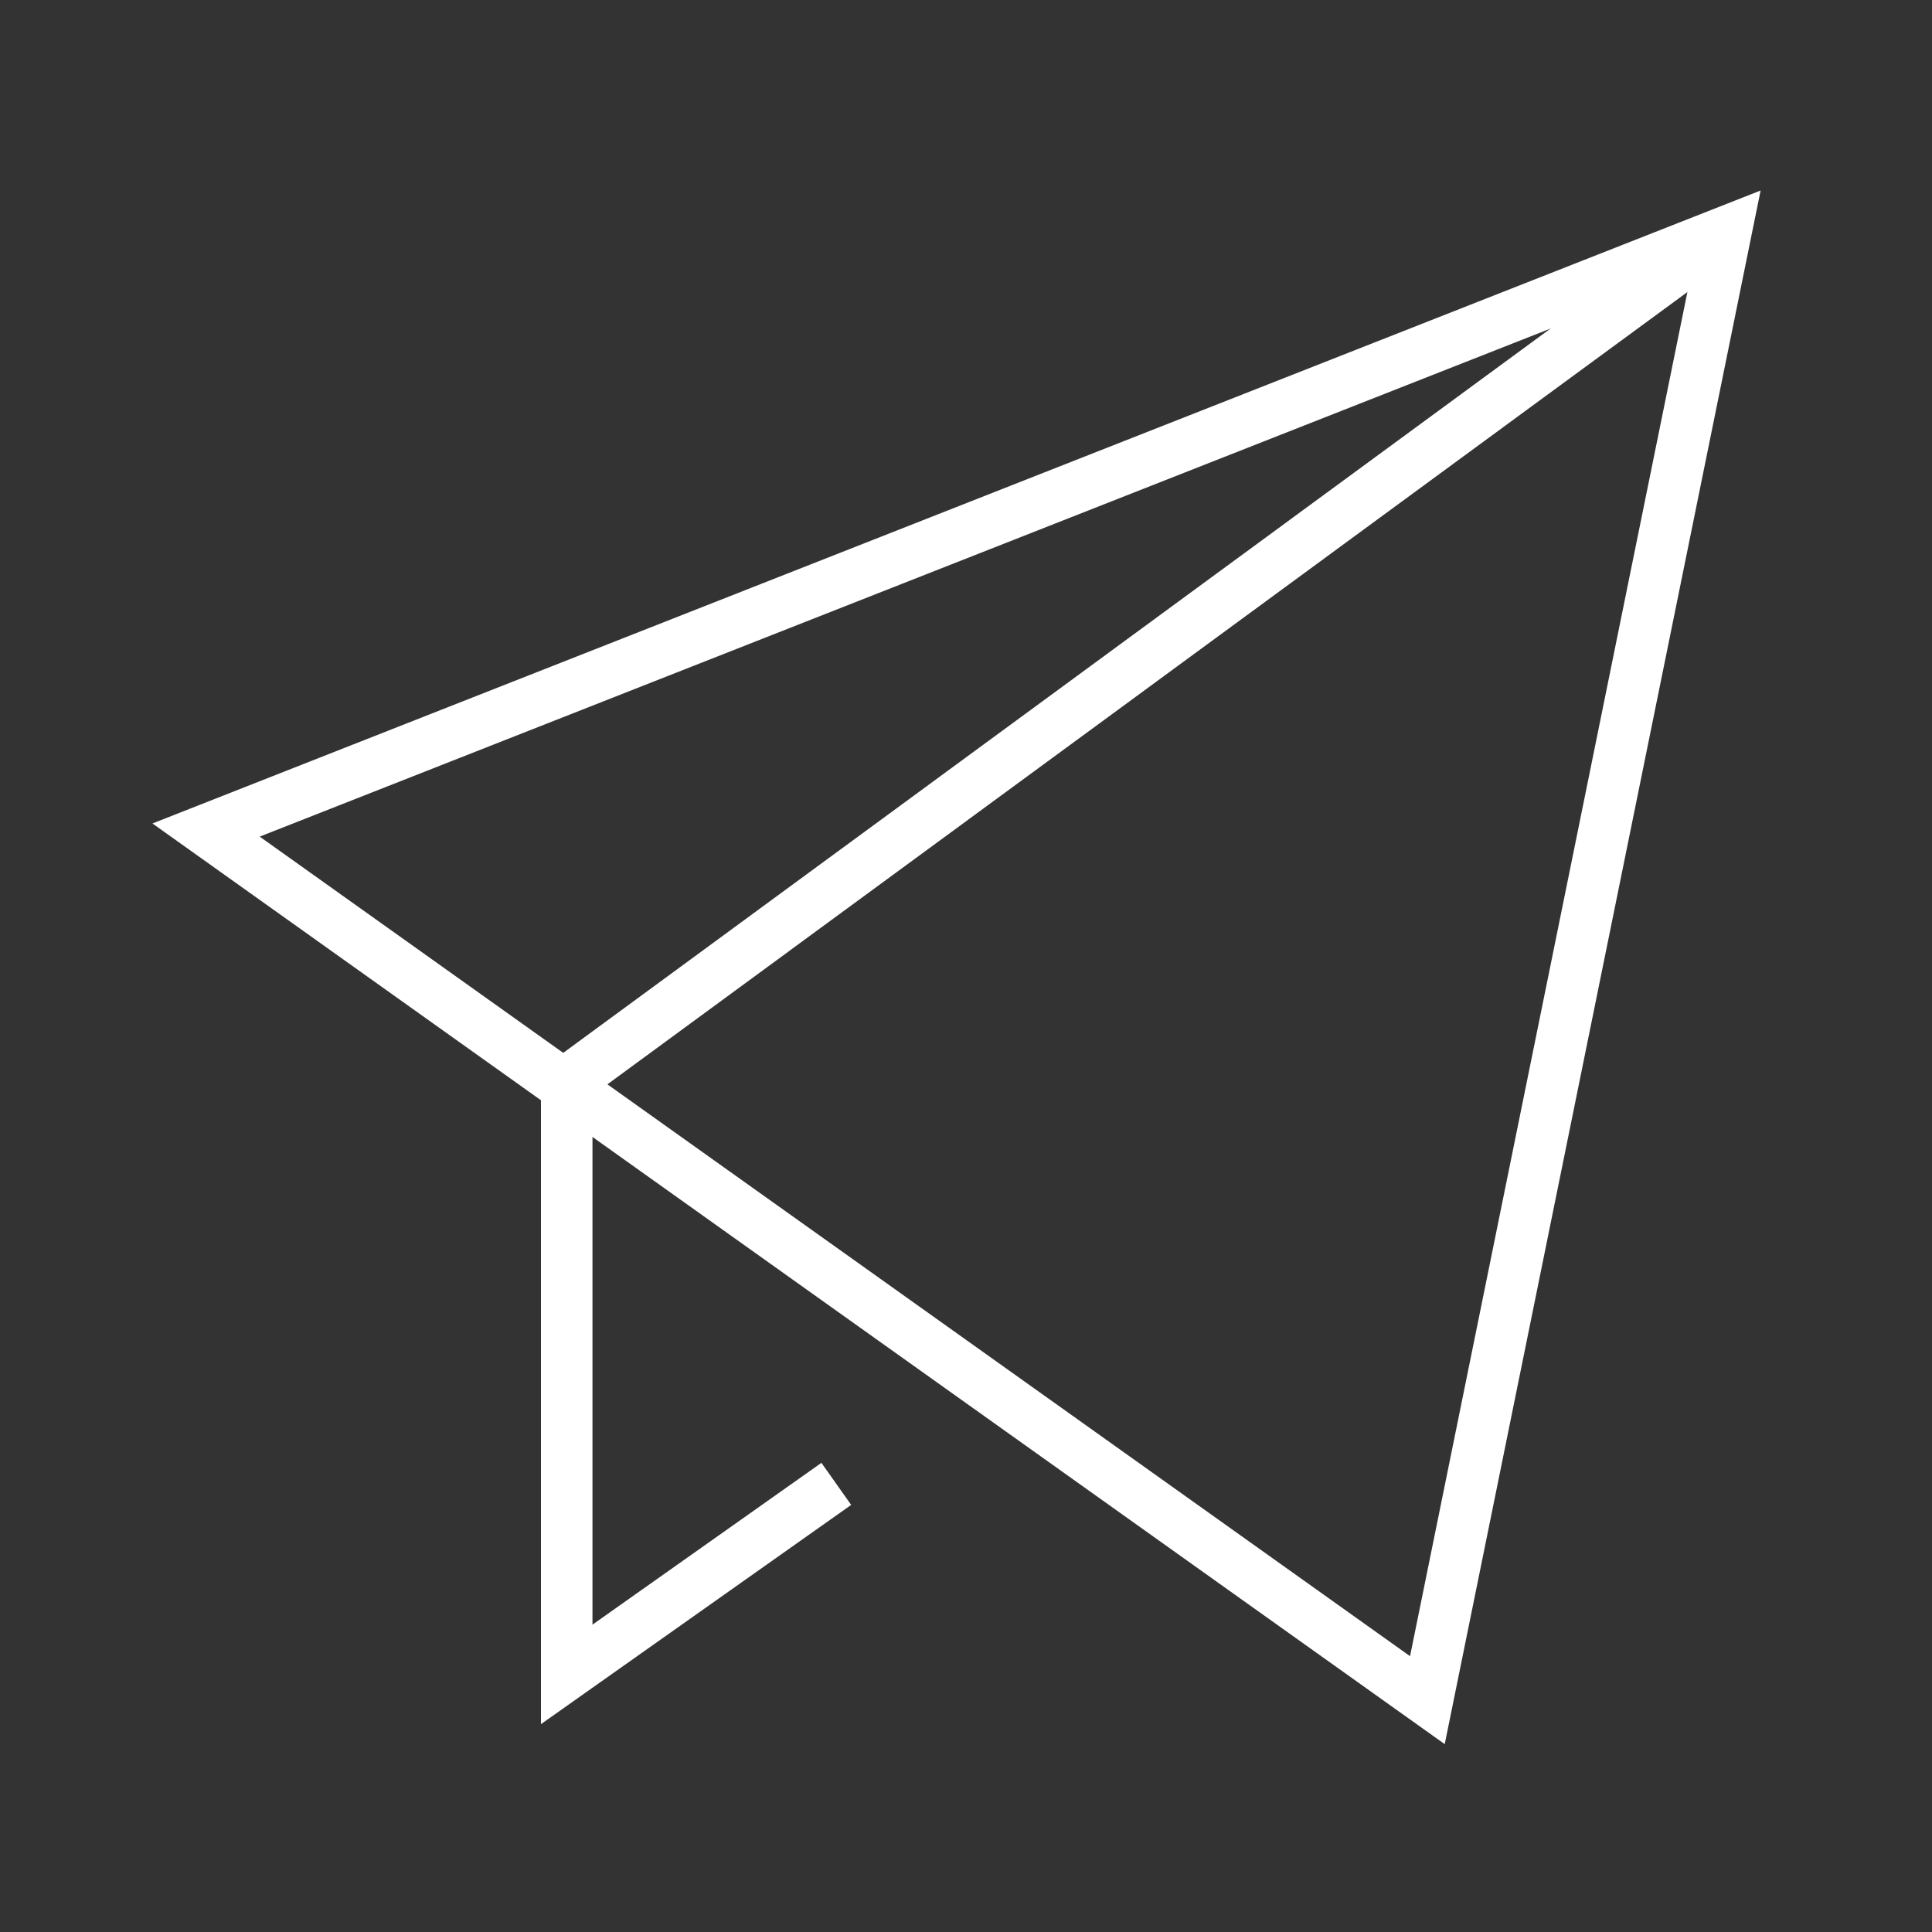 <?xml version="1.0" encoding="UTF-8"?> <svg xmlns="http://www.w3.org/2000/svg" xmlns:xlink="http://www.w3.org/1999/xlink" width="75px" height="75px" viewBox="0 0 75 75" version="1.1"><rect x="0" y="0" width="75" height="75" fill="#333333" stroke="none"/><title>send-Novicap-2</title><g id="send-Novicap-2" stroke="none" stroke-width="1" fill="none" fill-rule="evenodd"><g id="send-Novicap" transform="translate(8, 9)" stroke="#FFFFFF" stroke-width="2"><polyline id="Path" points="59 0 14 33.013 14 56 24.465 48.604"></polyline><polygon id="Path" stroke-linecap="square" points="0 23.222 59 0 47.411 57"></polygon></g></g></svg> 